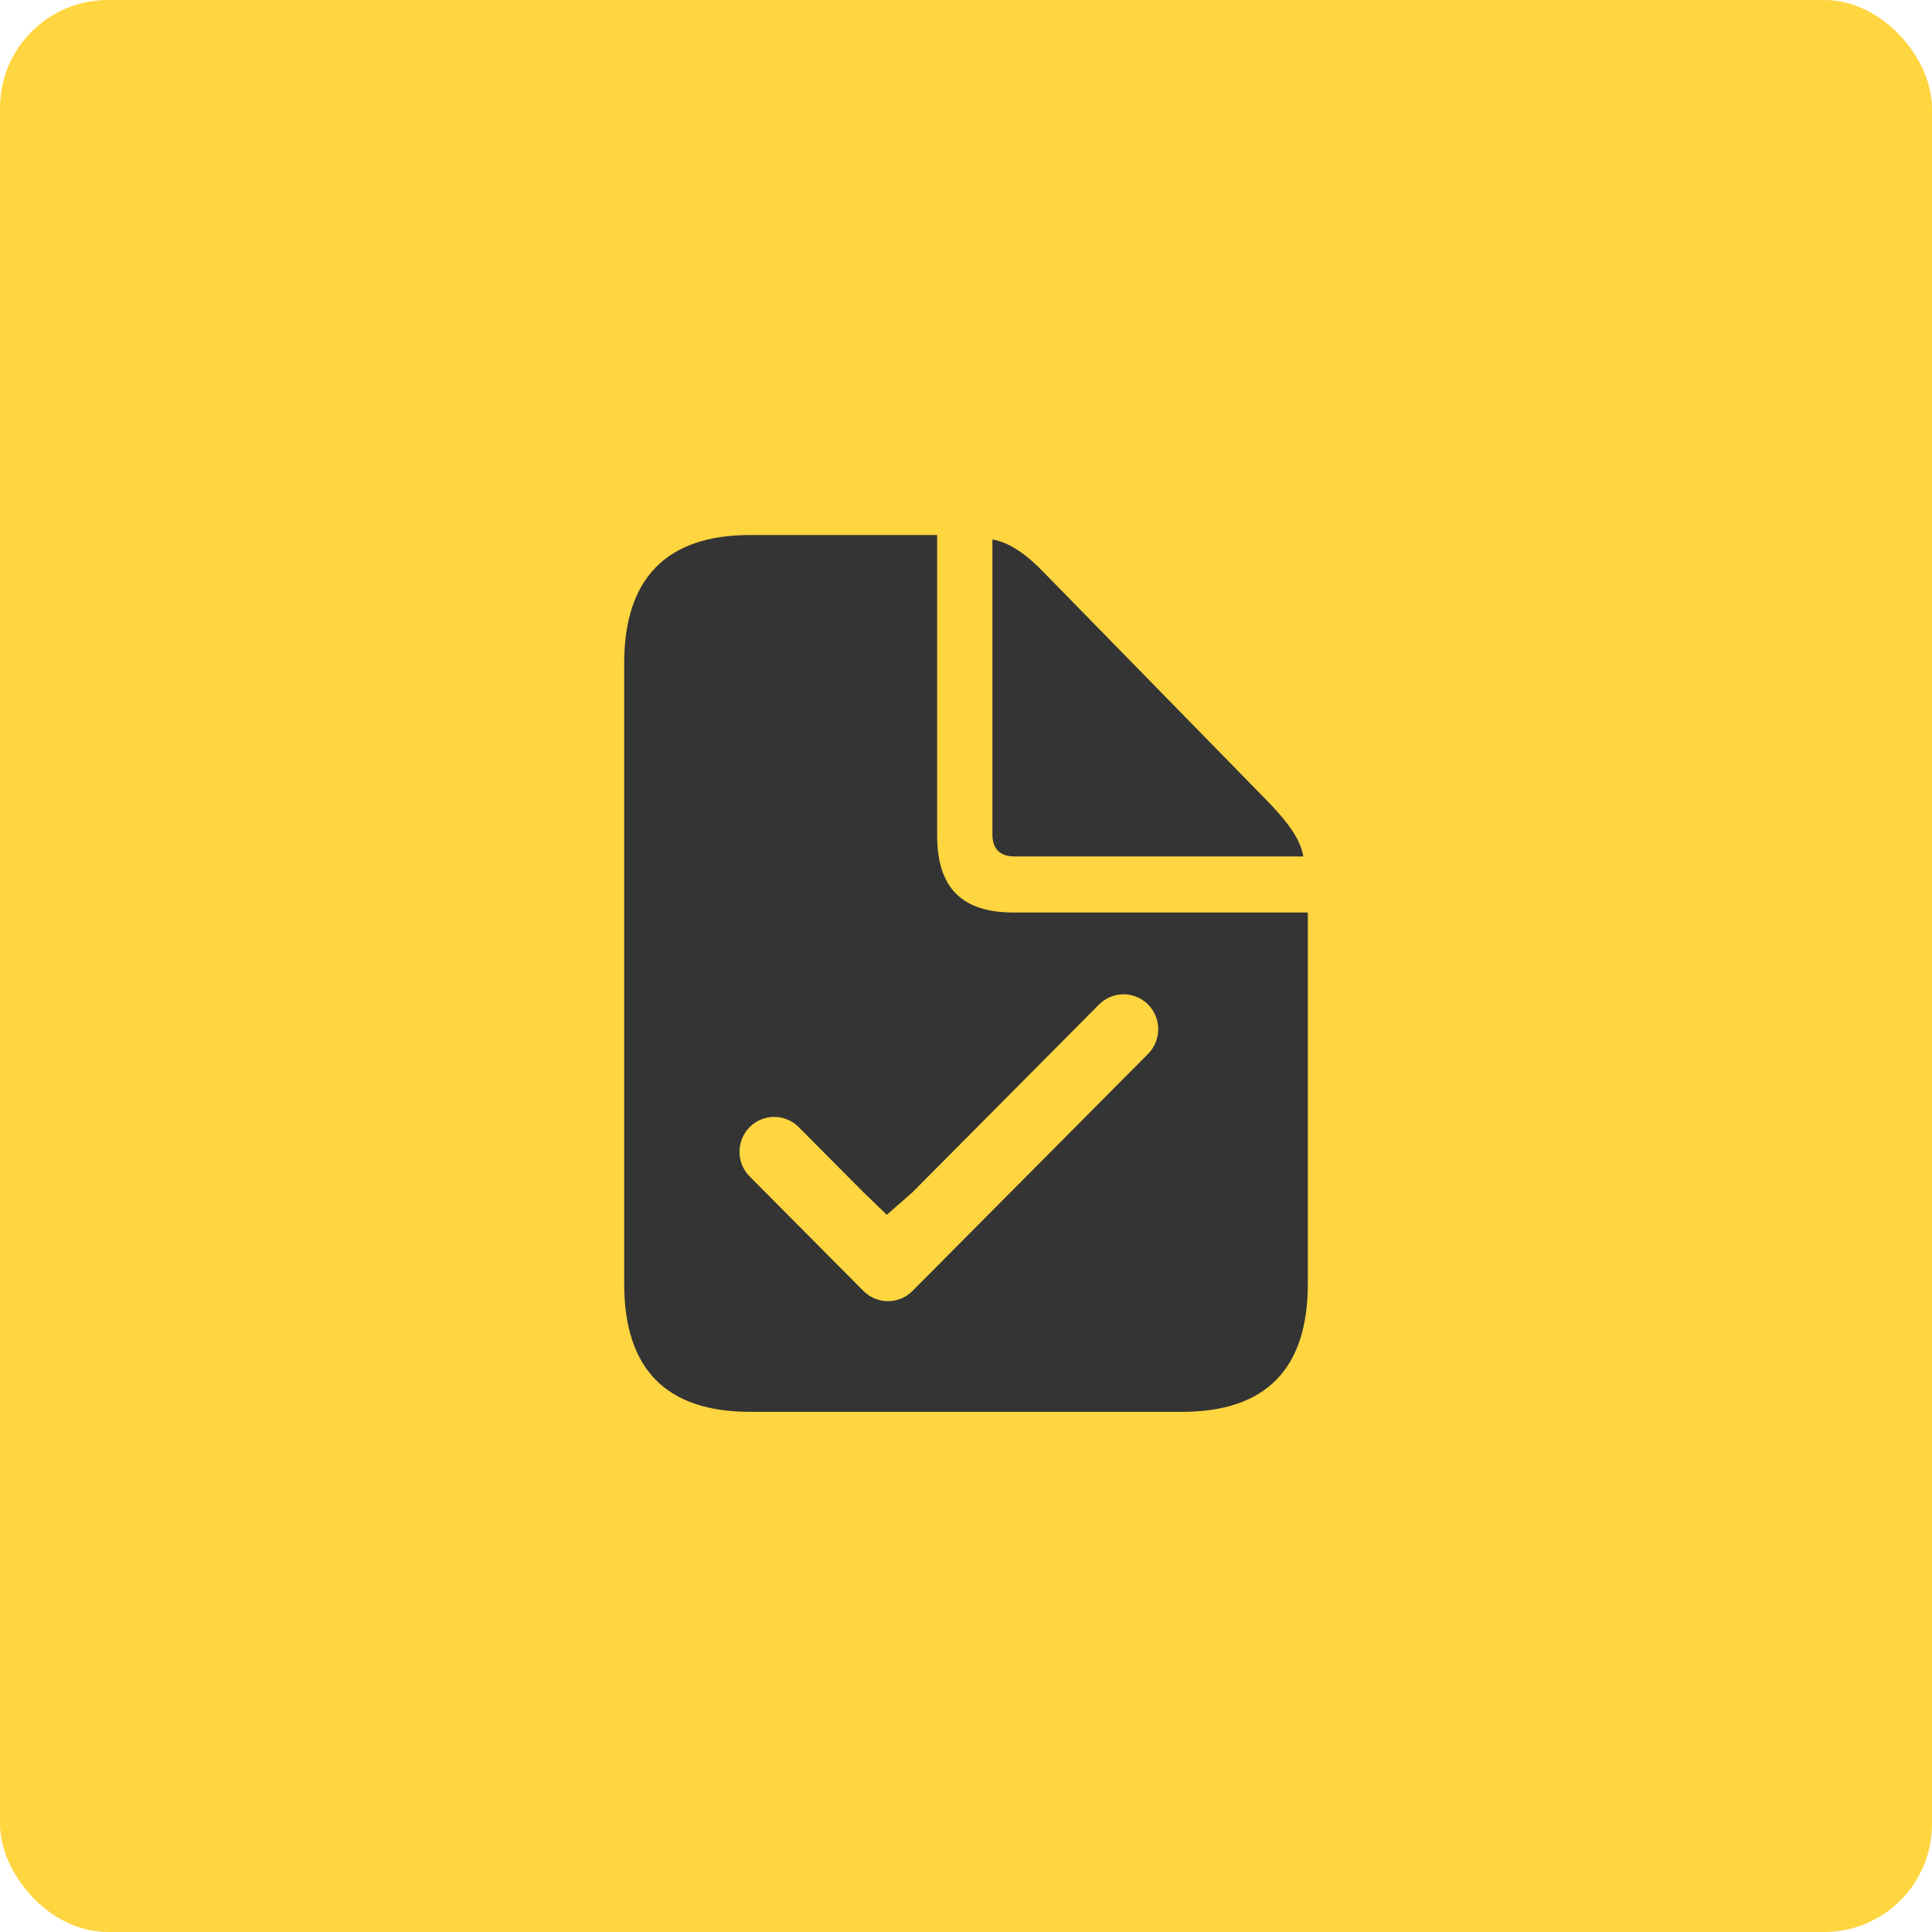 <?xml version="1.0" encoding="UTF-8"?> <svg xmlns="http://www.w3.org/2000/svg" width="130" height="130" viewBox="0 0 130 130" fill="none"><rect width="130" height="130" rx="7.261" fill="#FFD540"></rect><path d="M63.058 36V56.199C63.058 59.721 64.699 61.4 68.2 61.4H88V86.387C88 92.111 85.183 95 79.522 95H50.478C44.844 95 42 92.139 42 86.387V44.64C42 38.916 44.844 36 50.477 36H63.058ZM77.252 67.592C77.035 67.374 76.778 67.201 76.495 67.083C76.212 66.965 75.908 66.904 75.602 66.904C75.295 66.904 74.991 66.965 74.708 67.083C74.425 67.201 74.168 67.374 73.951 67.592L61.399 80.224L59.672 81.742L58.099 80.224L53.714 75.812C53.274 75.385 52.684 75.148 52.073 75.153C51.461 75.159 50.875 75.406 50.443 75.841C50.01 76.276 49.764 76.865 49.759 77.481C49.754 78.097 49.989 78.69 50.414 79.133L58.099 86.866C58.537 87.306 59.13 87.553 59.749 87.553C60.368 87.553 60.961 87.306 61.399 86.866L77.252 70.913C77.689 70.472 77.935 69.875 77.935 69.252C77.935 68.63 77.689 68.033 77.252 67.592ZM66.777 36.302C67.927 36.495 69.075 37.294 70.333 38.615L85.429 54.052C86.714 55.4 87.506 56.502 87.699 57.63H68.282C67.296 57.63 66.777 57.134 66.777 56.143V36.302Z" fill="#343434"></path></svg> 